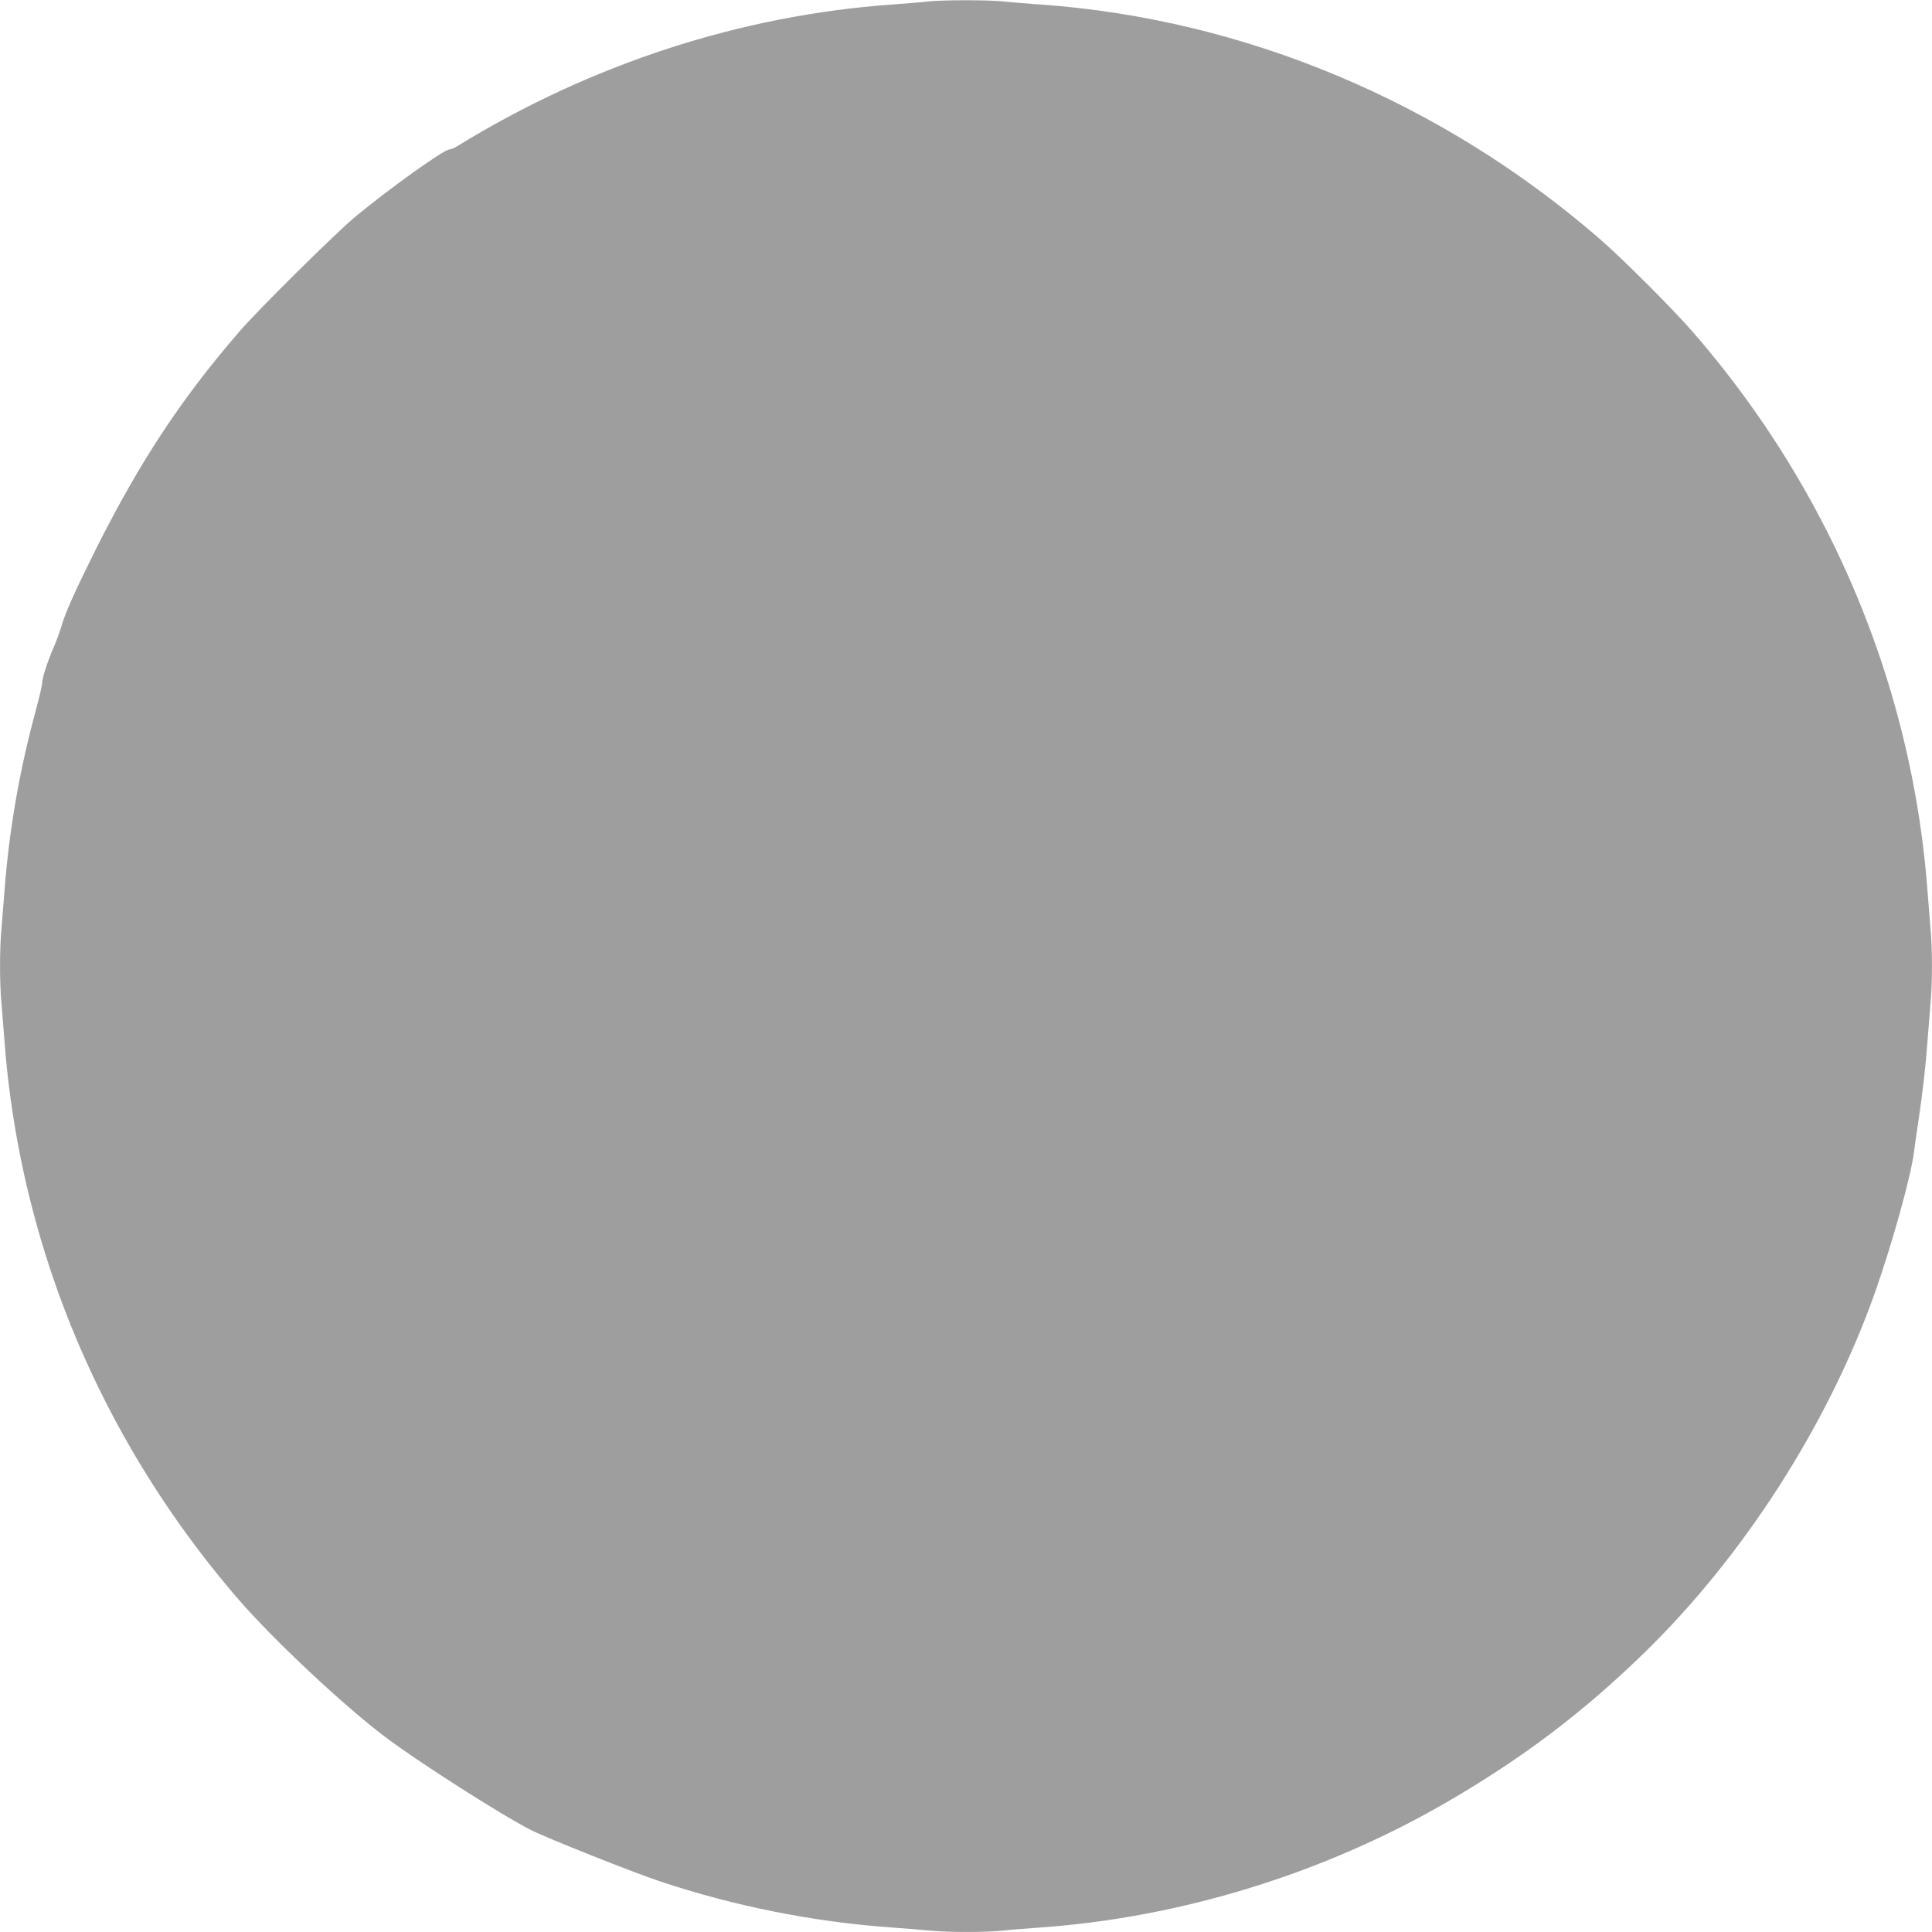 <?xml version="1.0" standalone="no"?>
<!DOCTYPE svg PUBLIC "-//W3C//DTD SVG 20010904//EN"
 "http://www.w3.org/TR/2001/REC-SVG-20010904/DTD/svg10.dtd">
<svg version="1.0" xmlns="http://www.w3.org/2000/svg"
 width="1280pt" height="1280pt" viewBox="0 0 1280 1280"
 preserveAspectRatio="xMidYMid meet">
<g transform="translate(0,1280) scale(0.1,-0.1)"
fill="#9e9e9e" stroke="none">
<path d="M6145 12790 c-38 -5 -144 -13 -235 -20 -1003 -71 -1997 -395 -2880
-938 -19 -12 -42 -22 -52 -22 -36 0 -388 -251 -623 -445 -129 -107 -644 -616
-772 -765 -386 -447 -658 -861 -948 -1439 -141 -283 -202 -419 -230 -516 -10
-33 -30 -90 -46 -126 -42 -95 -79 -208 -79 -240 0 -15 -18 -92 -39 -171 -111
-406 -181 -808 -211 -1208 -6 -80 -15 -192 -20 -250 -13 -134 -13 -366 0 -500
5 -58 14 -170 20 -250 38 -510 141 -1023 305 -1516 265 -796 689 -1538 1248
-2184 234 -269 689 -696 968 -907 215 -163 774 -520 968 -618 107 -54 672
-279 855 -340 493 -164 1014 -268 1531 -305 83 -6 194 -15 248 -20 125 -13
372 -13 490 -1 51 6 164 15 252 21 929 66 1876 358 2688 829 500 290 897 589
1306 986 658 639 1219 1511 1529 2380 117 330 241 774 263 944 6 47 19 142 30
211 27 182 47 355 59 520 6 80 15 192 20 250 13 134 13 366 0 500 -5 58 -14
170 -20 250 -38 510 -141 1023 -305 1516 -265 796 -690 1541 -1249 2184 -128
148 -468 488 -616 616 -1048 910 -2356 1458 -3705 1554 -88 6 -201 15 -252 21
-106 10 -396 10 -498 -1z"/>
</g>
</svg>
